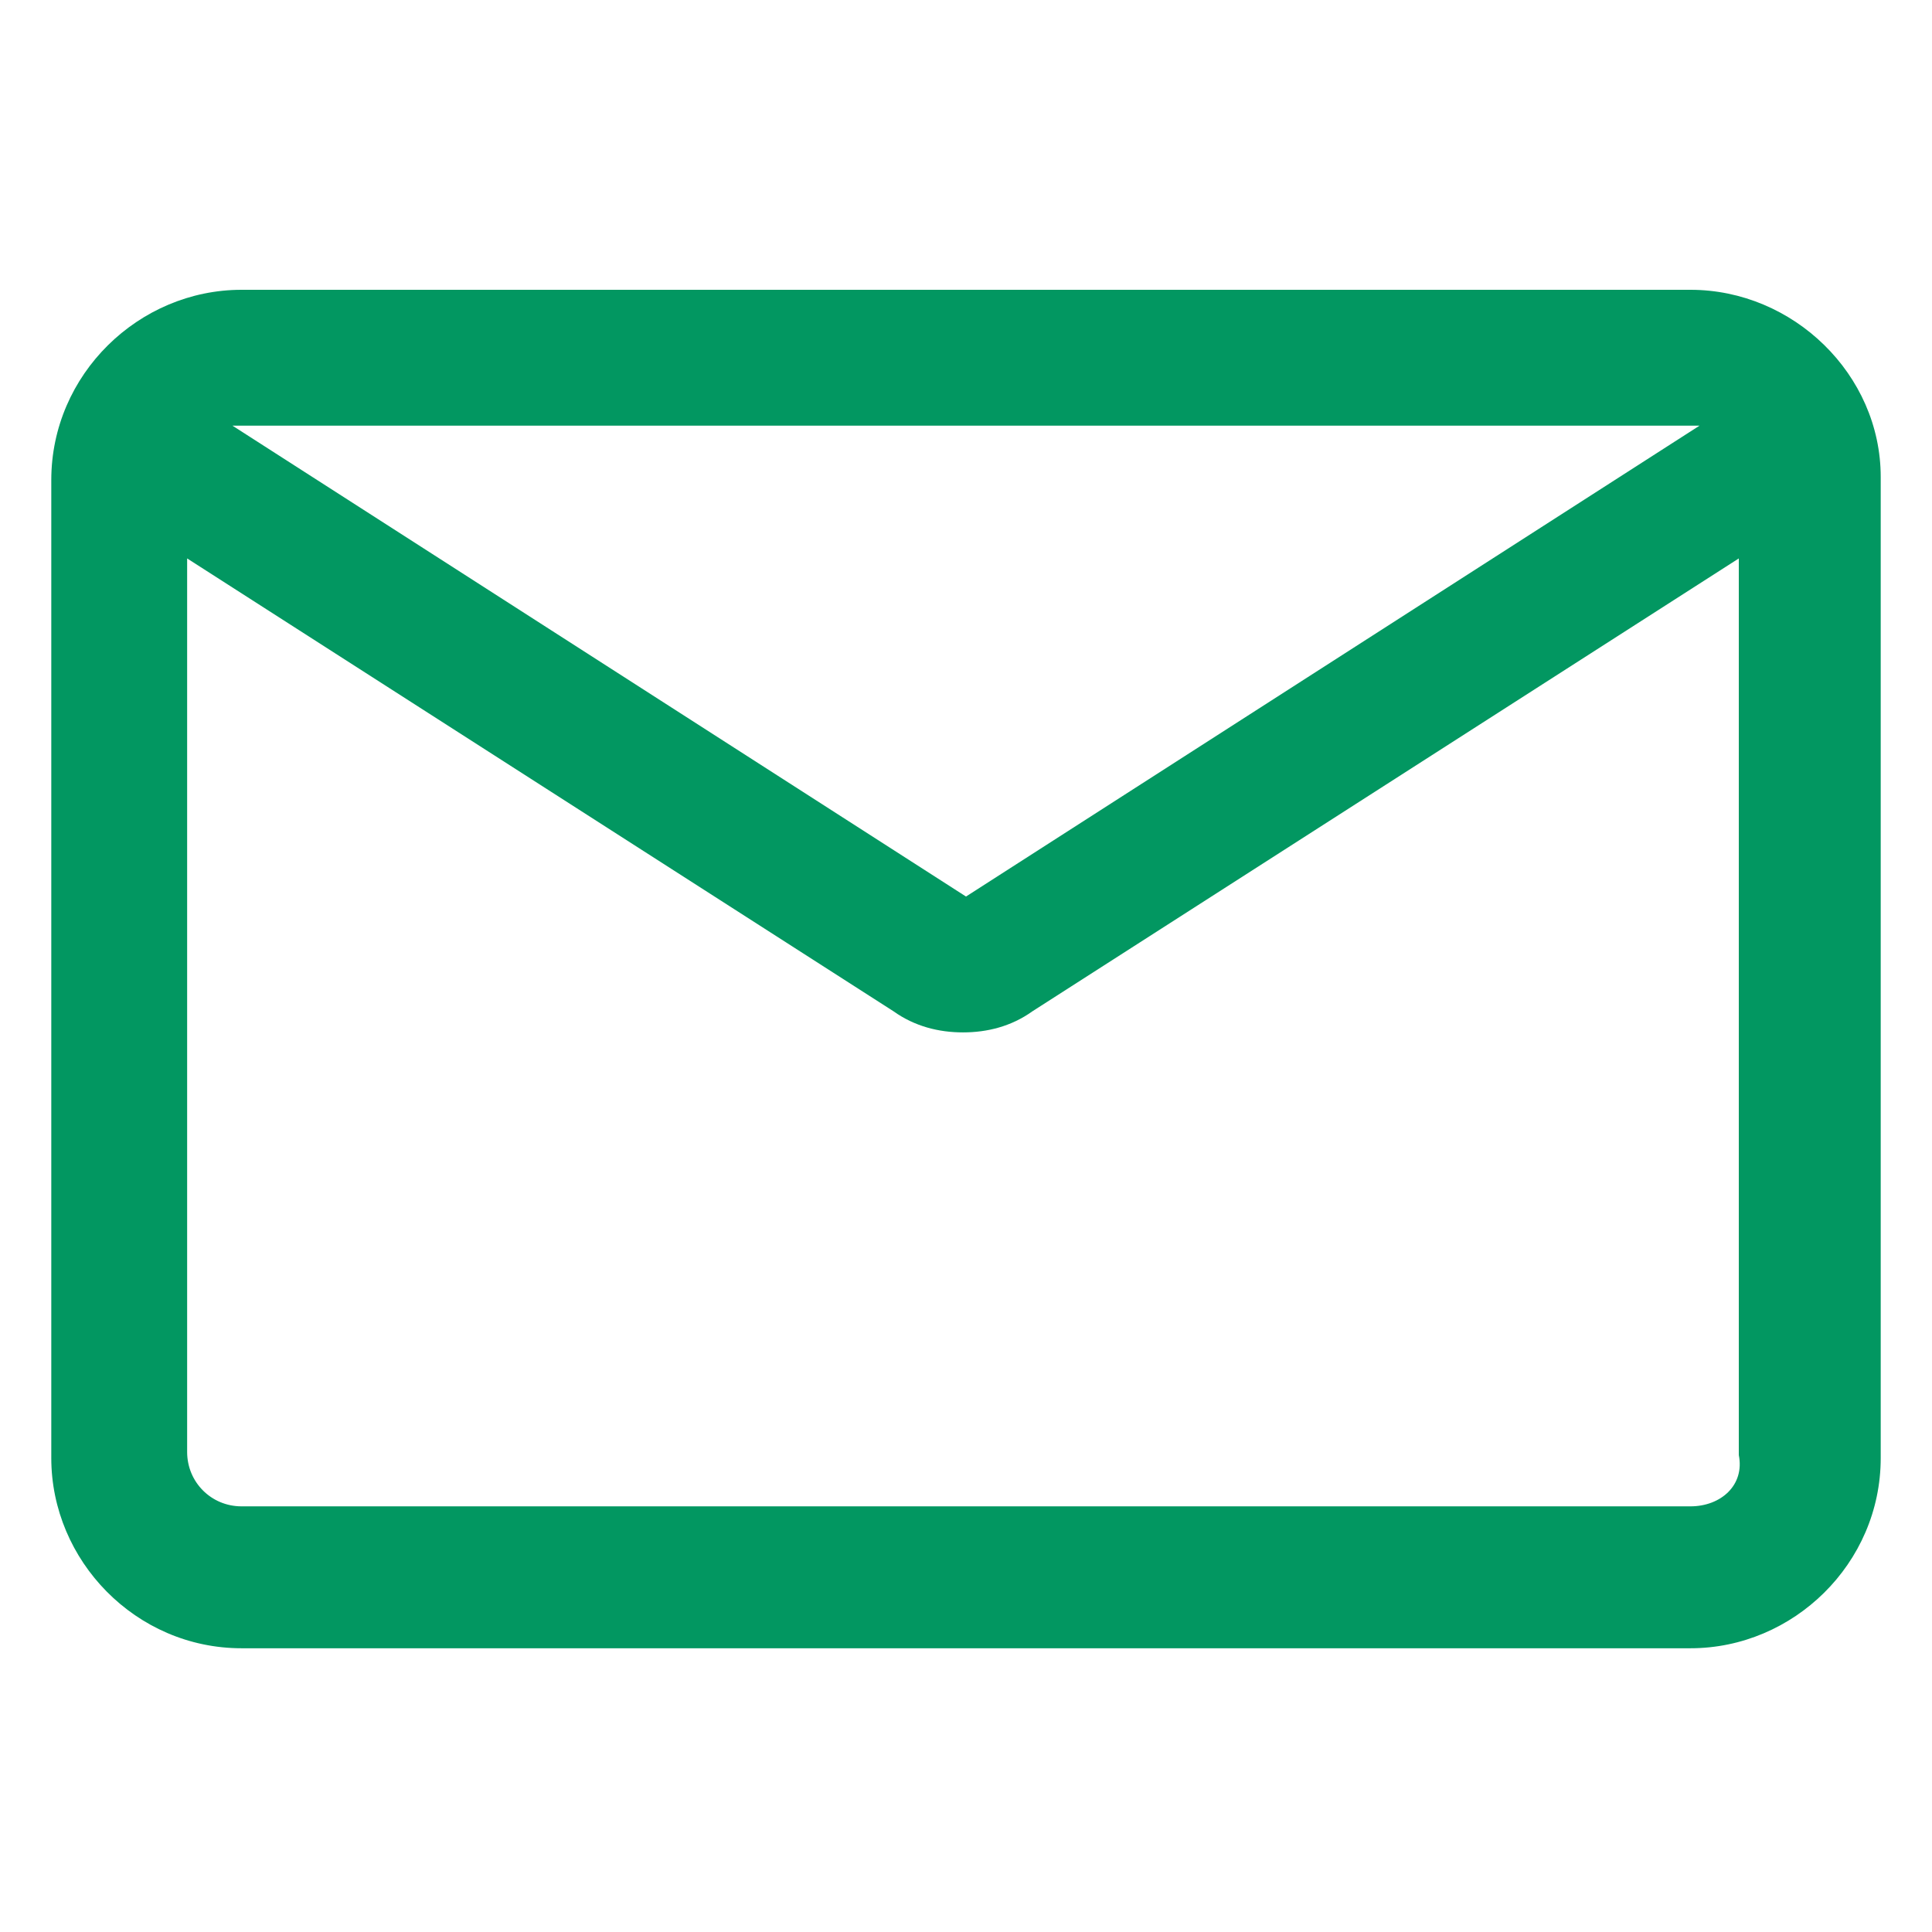 <svg width="22" height="22" viewBox="0 0 22 22" fill="none" xmlns="http://www.w3.org/2000/svg"><g id="envelope"><path id="Vector" d="M19.25 3.3H2.75C1.581 3.3 0.584 4.263 0.584 5.466V16.603C0.584 17.772 1.547 18.769 2.75 18.769H19.25C20.419 18.769 21.416 17.806 21.416 16.603V5.431C21.416 4.263 20.419 3.3 19.25 3.3ZM19.25 4.847C19.285 4.847 19.319 4.847 19.353 4.847L11 10.209L2.647 4.847C2.681 4.847 2.716 4.847 2.75 4.847H19.25ZM19.25 17.153H2.75C2.406 17.153 2.131 16.878 2.131 16.534V6.359L10.175 11.516C10.416 11.688 10.691 11.756 10.966 11.756C11.241 11.756 11.516 11.688 11.756 11.516L19.8 6.359V16.569C19.869 16.913 19.594 17.153 19.25 17.153Z" fill="#029761"/></g></svg>